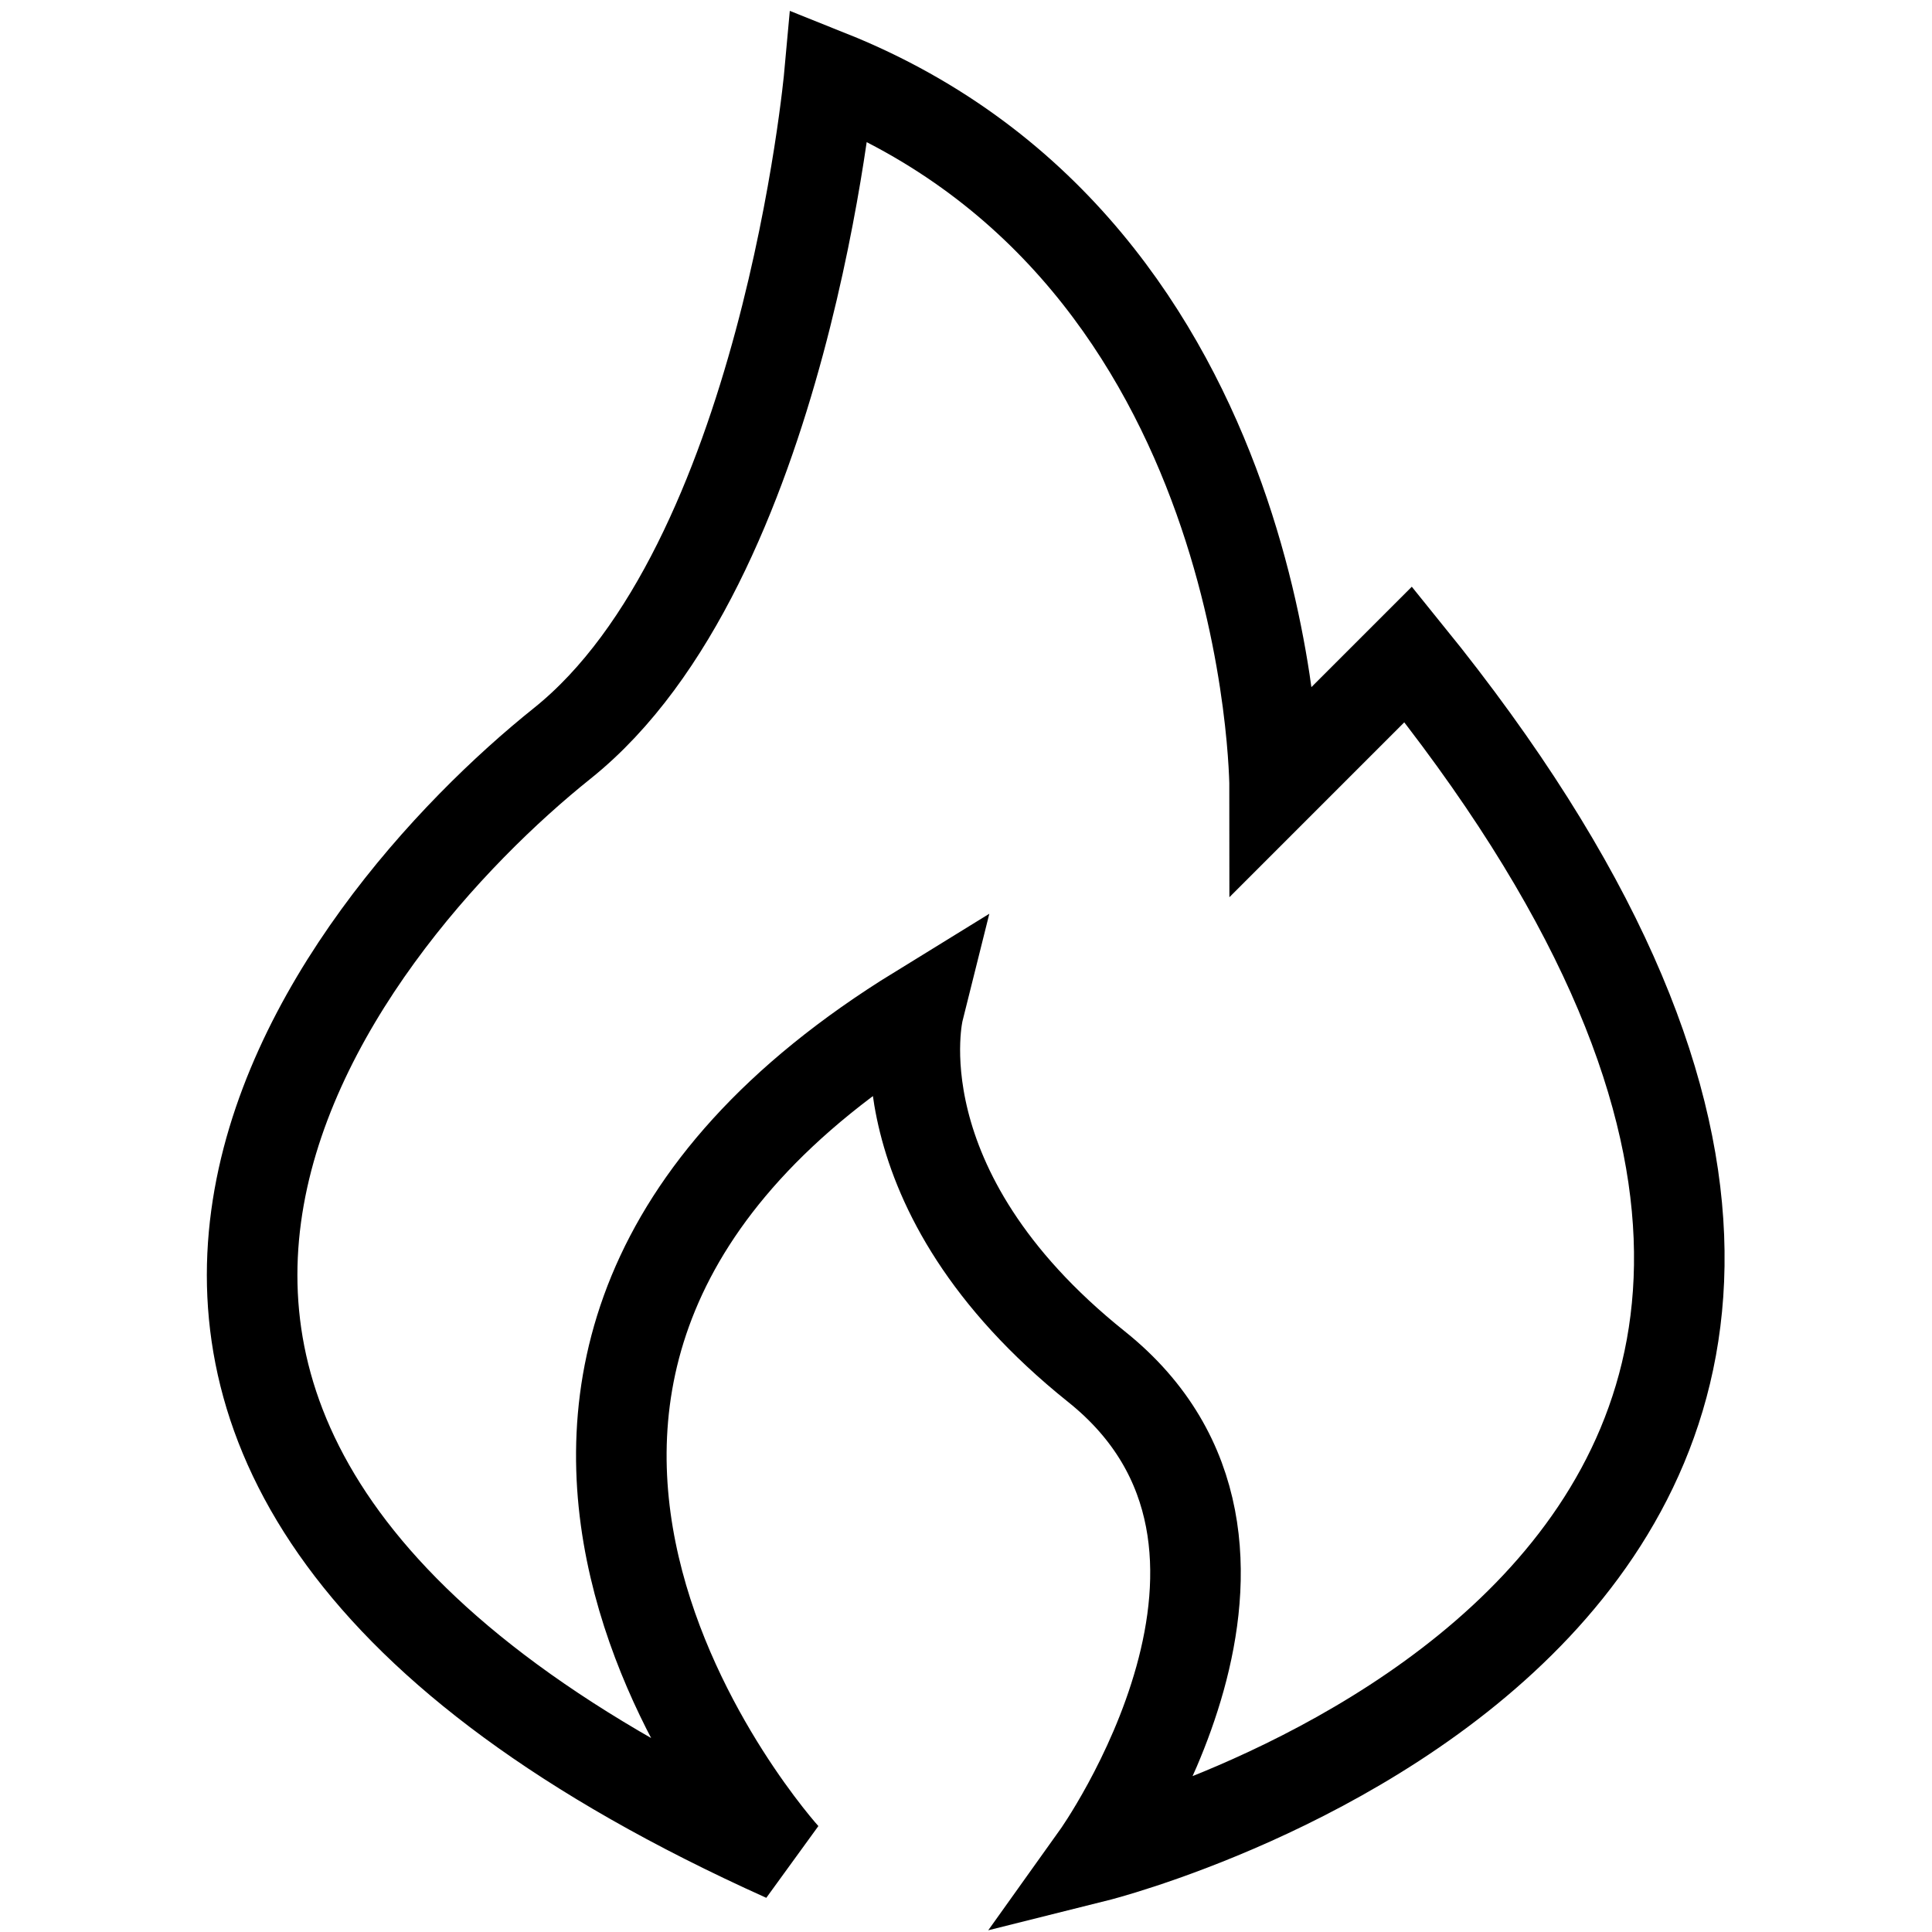 <?xml version="1.0" encoding="utf-8"?>
<!-- Svg Vector Icons : http://www.onlinewebfonts.com/icon -->
<!DOCTYPE svg PUBLIC "-//W3C//DTD SVG 1.1//EN" "http://www.w3.org/Graphics/SVG/1.1/DTD/svg11.dtd">
<svg version="1.1" xmlns="http://www.w3.org/2000/svg" xmlns:xlink="http://www.w3.org/1999/xlink" x="0px" y="0px" viewBox="0 0 256 256" enable-background="new 0 0 256 256" xml:space="preserve">
<g> <path stroke-width="12" fill-opacity="0" stroke="#000000"  d="M186.6,86.7l-17.7,17.7c0,0,0-70.8-59-94.4c0,0-5.9,64.9-35.4,88.5C45,122.1-14,192.9,104,246 c0,0-59-64.9,17.7-112.1c0,0-5.9,23.6,23.6,47.2c29.5,23.6,0,64.9,0,64.9S286.9,210.6,186.6,86.7z"/></g>
</svg>